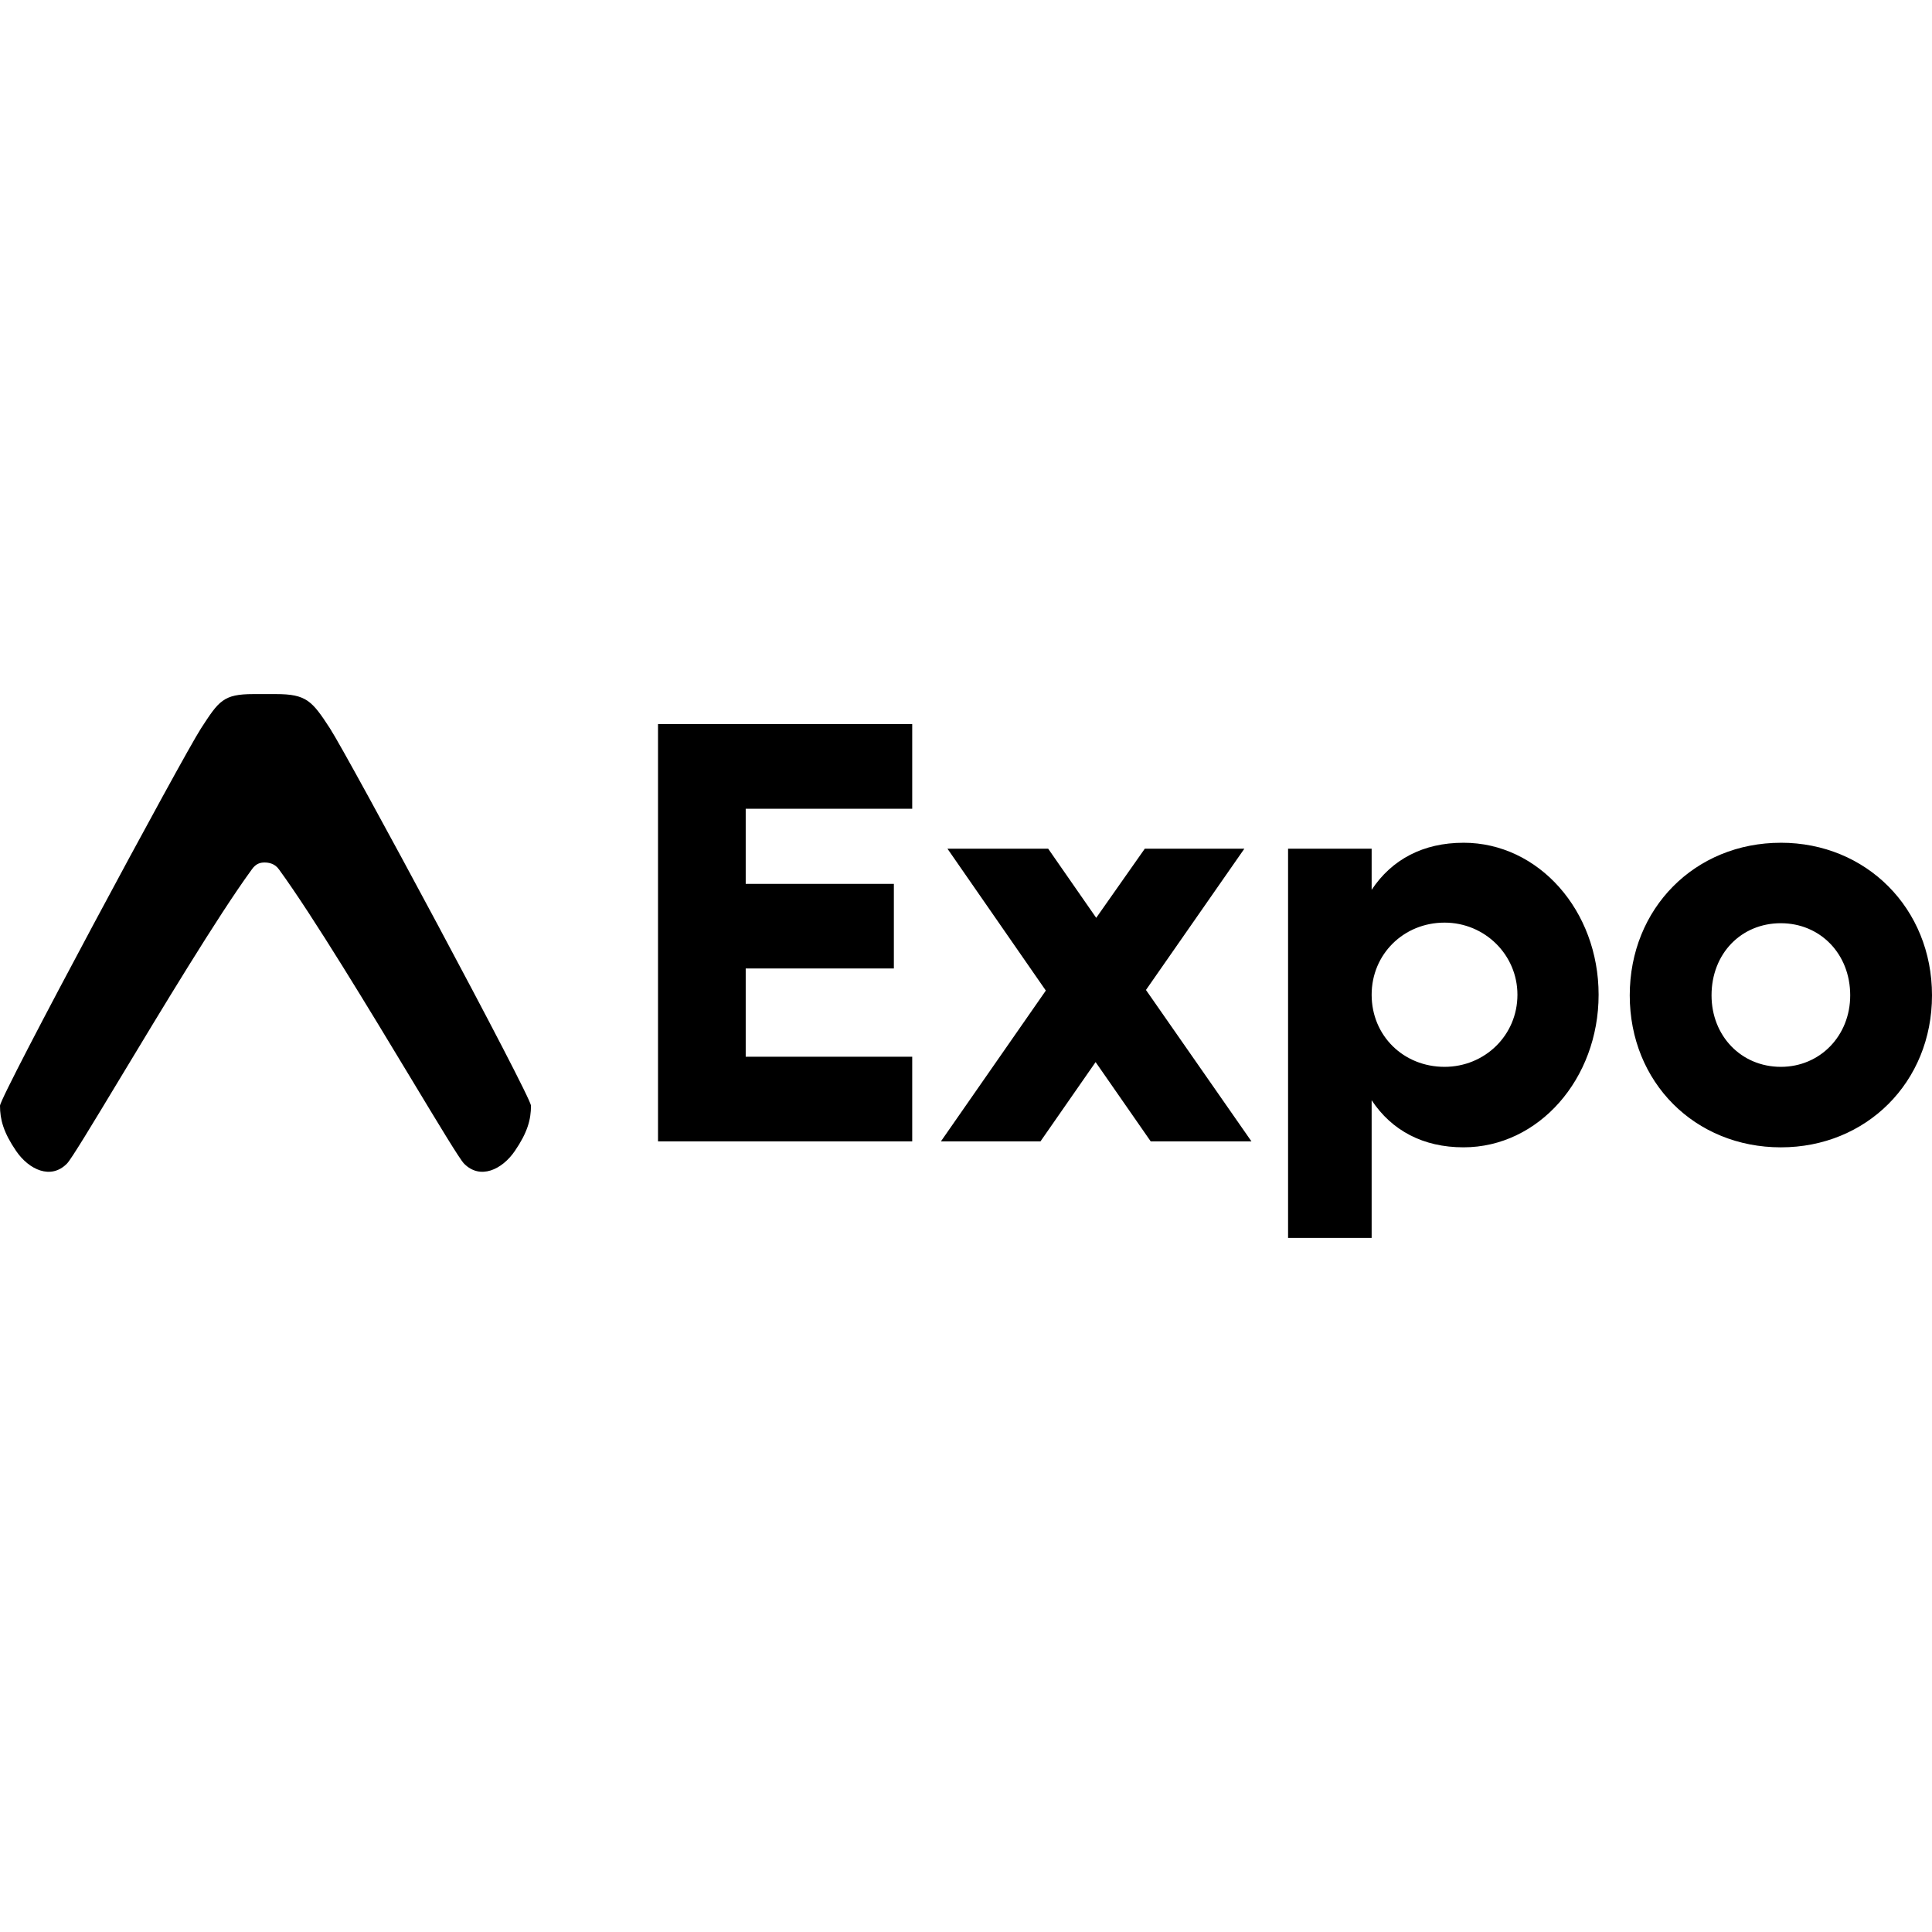 <?xml version="1.0" encoding="UTF-8"?> <svg xmlns="http://www.w3.org/2000/svg" viewBox="0 0 128 128"><path d="M16.788 45.985c-2.001 0-2.289.456-3.462 2.259C12.107 50.118 0 72.634 0 73.258c0 .916.233 1.775 1.069 2.998.849 1.242 2.308 1.924 3.373.829.284-.292 1.668-2.584 3.468-5.569 2.761-4.576 6.491-10.78 8.76-13.896.287-.424.601-.477.857-.477.255 0 .682.053.97.477 2.267 3.115 6.01 9.32 8.772 13.896 1.8 2.985 3.184 5.277 3.468 5.569 1.065 1.095 2.524.413 3.373-.83.836-1.222 1.069-2.08 1.069-2.997 0-.624-12.107-23.14-13.327-25.014-1.172-1.803-1.555-2.259-3.562-2.259zm26.807 1.99v27.643h16.842V70.01H49.405v-5.845h9.816v-5.606h-9.816v-4.976h11.032v-5.608Zm53.365 7.86c-2.67 0-4.75 1.104-6.085 3.118v-2.725h-5.537v25.787h5.537v-9.122c1.335 2.014 3.415 3.12 6.085 3.12 4.986 0 8.952-4.54 8.952-10.109 0-5.568-3.966-10.07-8.952-10.07zm21.028 0c-5.694 0-10.013 4.344-10.013 10.109s4.32 10.07 10.013 10.07c5.653 0 10.012-4.305 10.012-10.07s-4.36-10.11-10.012-10.11zm-55.217.393 6.518 9.4-6.95 9.99h6.596l3.652-5.252 3.65 5.252h6.675l-6.989-10.03 6.519-9.36h-6.596l-3.219 4.581-3.182-4.58zm32.933 4.898c2.67 0 4.83 2.133 4.83 4.778 0 2.686-2.16 4.777-4.83 4.777-2.709 0-4.829-2.052-4.829-4.777 0-2.685 2.12-4.778 4.83-4.778zm22.284.04c2.59 0 4.593 2.014 4.593 4.778 0 2.685-2.003 4.737-4.593 4.737-2.632 0-4.594-2.052-4.594-4.737 0-2.764 1.962-4.779 4.594-4.779z"></path></svg> 